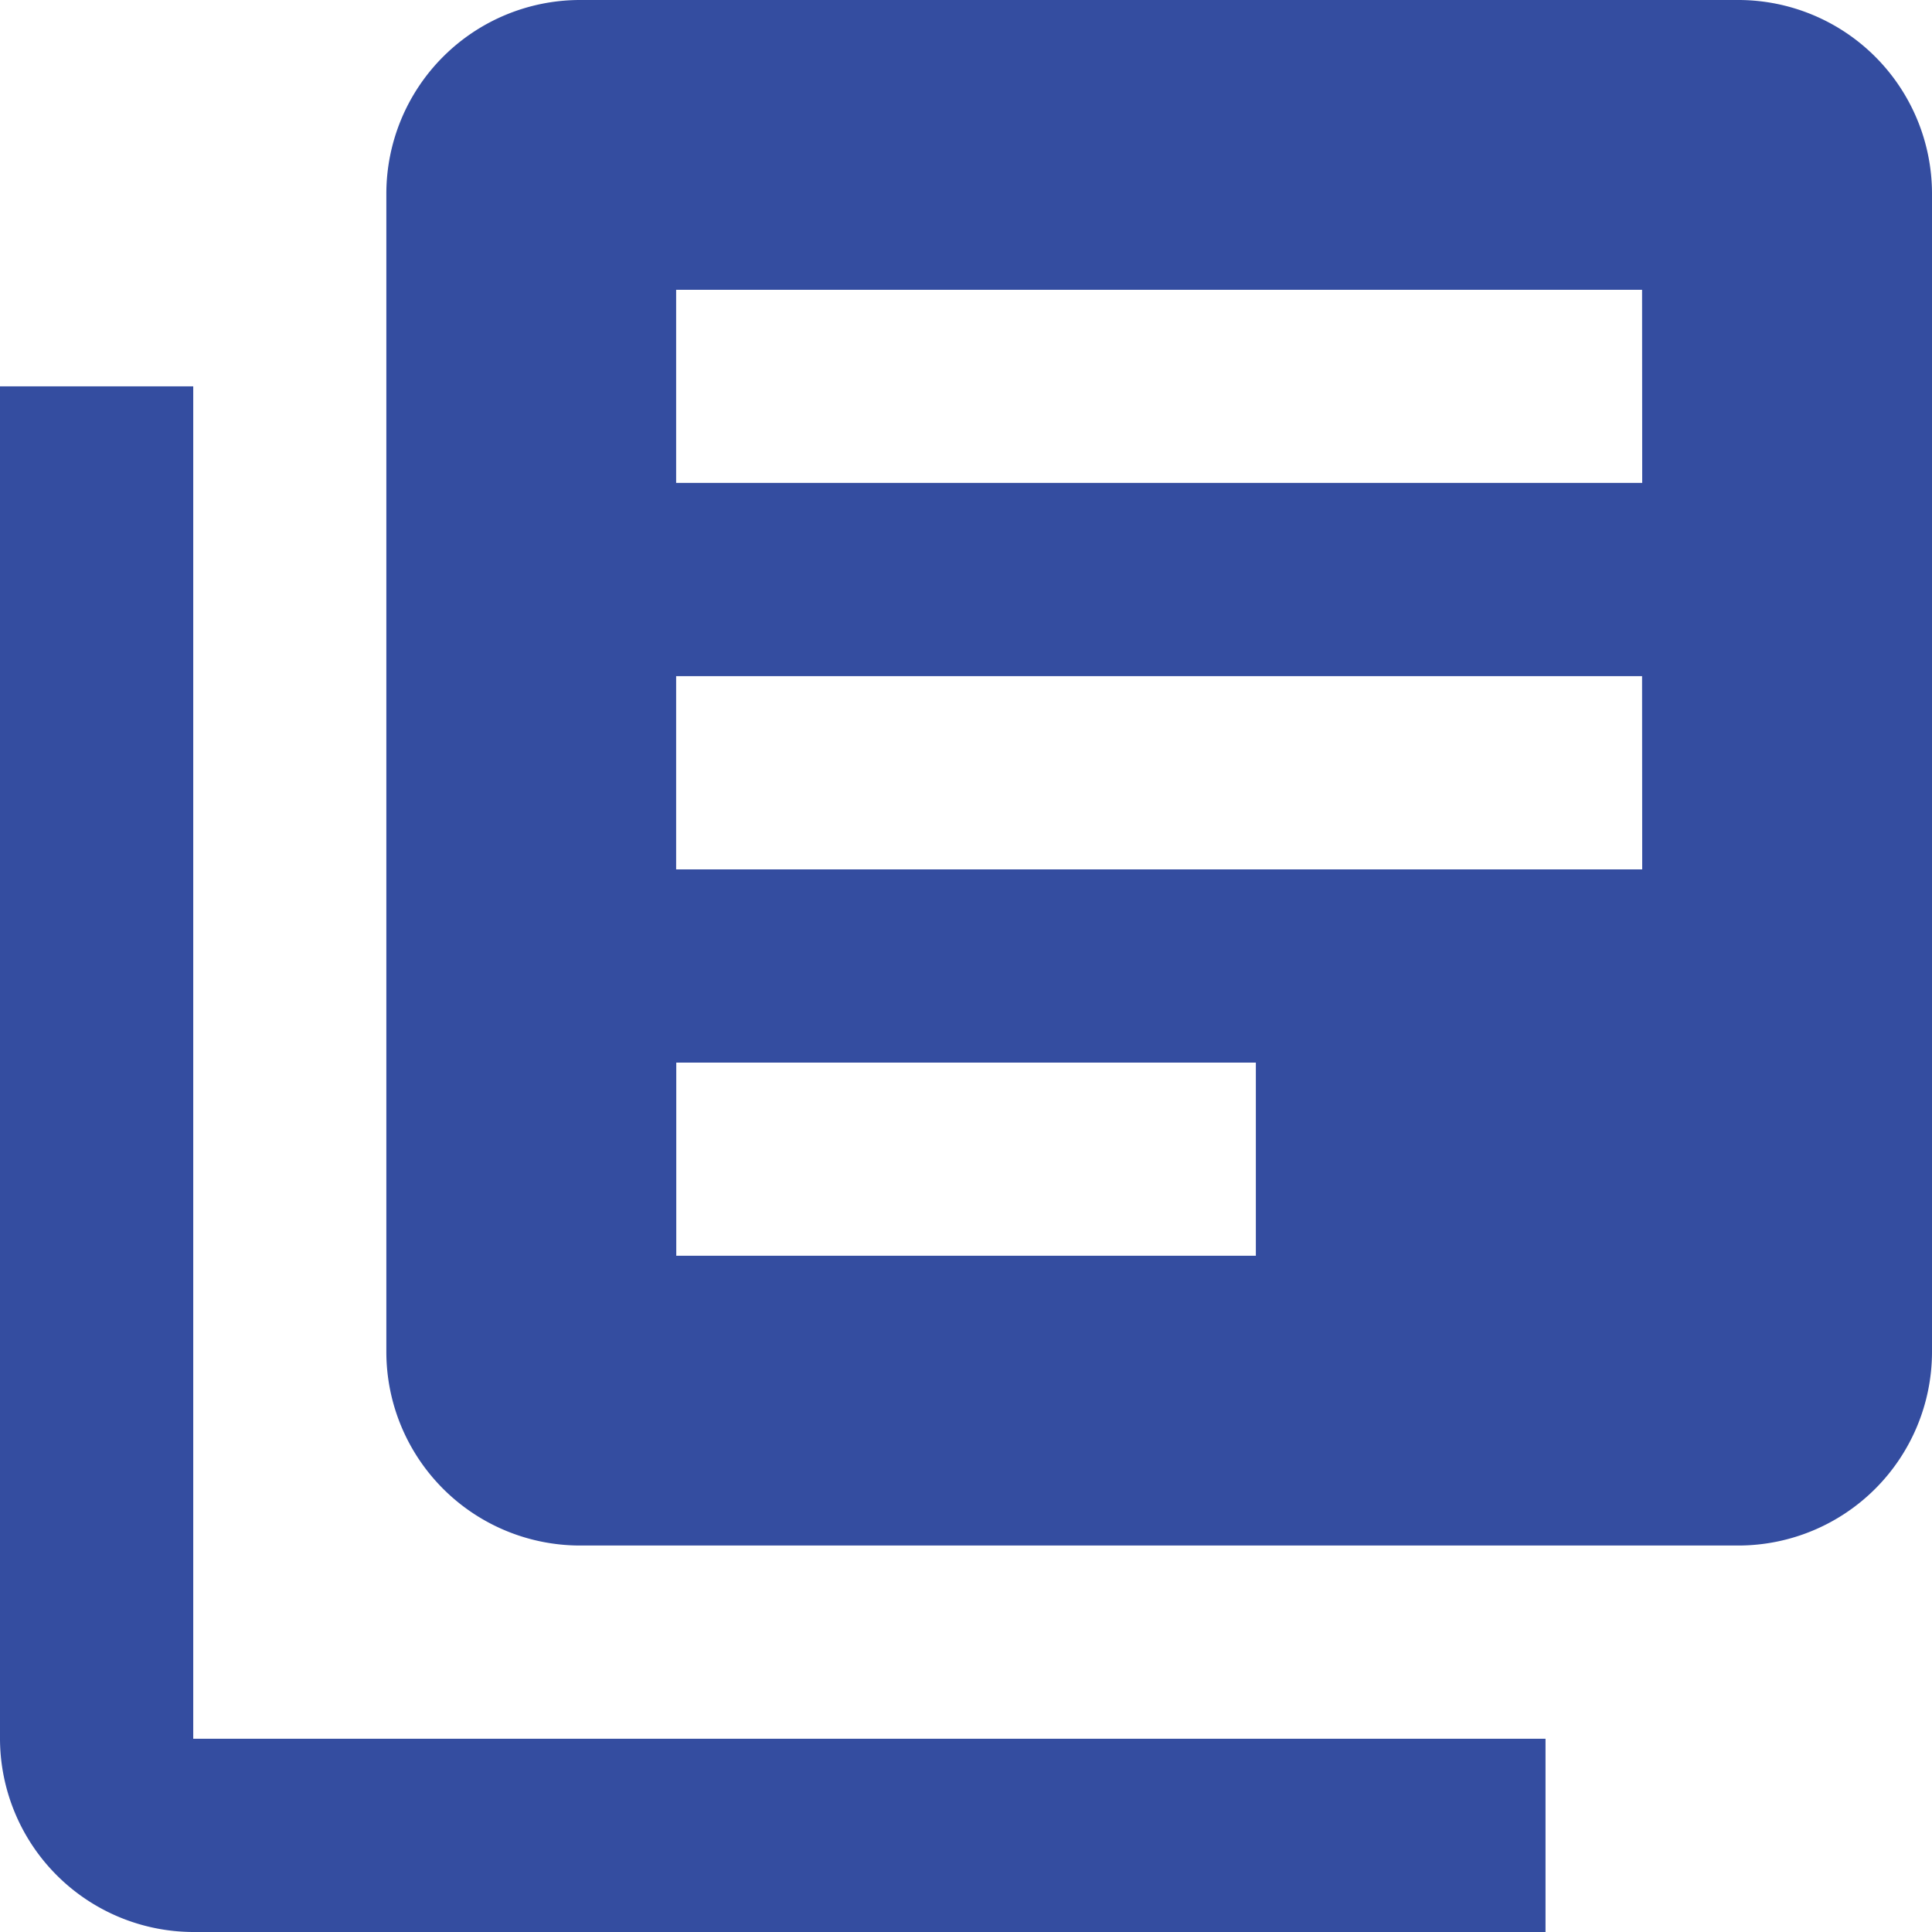 <svg xmlns="http://www.w3.org/2000/svg" width="14.667" height="14.667" viewBox="0 0 14.667 14.667">
  <path id="ico_privacy" d="M4.467,5.933H3V16.2a1.471,1.471,0,0,0,1.467,1.467H14.733V16.2H4.467ZM16.2,3H7.4A1.471,1.471,0,0,0,5.933,4.467v8.8A1.471,1.471,0,0,0,7.4,14.733h8.8a1.471,1.471,0,0,0,1.467-1.467v-8.8A1.471,1.471,0,0,0,16.2,3Zm-.733,6.6H8.133V8.133h7.333Zm-2.933,2.933h-4.4V11.067h4.4Zm2.933-5.867H8.133V5.2h7.333Z" transform="translate(-3 -3)" fill="#344da0"/>
</svg>
